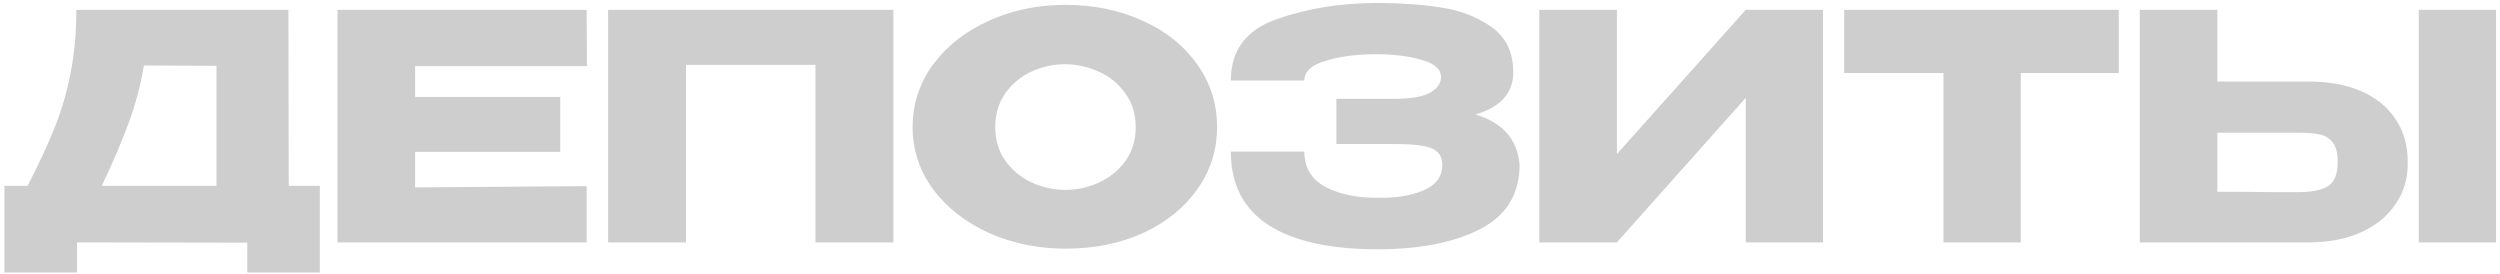 <?xml version="1.0" encoding="UTF-8"?> <svg xmlns="http://www.w3.org/2000/svg" width="557" height="61" viewBox="0 0 557 61" fill="none"> <path d="M64.33 41.4L71.26 41.4V60.72H55.09V54.07L17.15 54V60.72H0.98L0.98 41.4H6.16C8.68 36.5 10.71 32.113 12.25 28.24C13.79 24.367 14.957 20.33 15.75 16.13C16.59 11.883 17.01 7.24 17.01 2.2L64.26 2.2L64.33 41.4ZM32.06 14.59C31.313 19.07 30.17 23.363 28.63 27.47C27.137 31.577 25.153 36.22 22.68 41.4H48.23V14.66L32.06 14.59ZM124.824 33.84L92.484 33.84V41.75L130.704 41.47V54H75.194L75.194 2.2L130.704 2.2L130.774 14.73L92.484 14.73V21.59L124.824 21.59L124.824 33.84ZM199.047 2.2V54H181.687V14.45L152.847 14.45V54H135.487V2.2L199.047 2.2ZM237.354 1.08C243.747 1.08 249.51 2.27 254.644 4.65C259.824 6.983 263.86 10.227 266.754 14.38C269.694 18.487 271.164 23.13 271.164 28.31C271.164 33.443 269.694 38.063 266.754 42.17C263.86 46.277 259.847 49.52 254.714 51.9C249.58 54.233 243.817 55.4 237.424 55.4C231.264 55.4 225.57 54.233 220.344 51.9C215.117 49.52 210.964 46.277 207.884 42.17C204.85 38.017 203.334 33.397 203.334 28.31C203.334 23.177 204.85 18.533 207.884 14.38C210.964 10.227 215.094 6.983 220.274 4.65C225.5 2.27 231.194 1.08 237.354 1.08ZM237.424 42.31C240.037 42.31 242.534 41.75 244.914 40.63C247.34 39.51 249.3 37.9 250.794 35.8C252.287 33.7 253.034 31.203 253.034 28.31C253.034 25.417 252.264 22.92 250.724 20.82C249.23 18.673 247.27 17.063 244.844 15.99C242.417 14.87 239.897 14.31 237.284 14.31C234.624 14.31 232.104 14.87 229.724 15.99C227.344 17.11 225.407 18.743 223.914 20.89C222.467 22.99 221.744 25.463 221.744 28.31C221.744 31.203 222.49 33.7 223.984 35.8C225.477 37.9 227.414 39.51 229.794 40.63C232.22 41.75 234.764 42.31 237.424 42.31ZM338.559 36.85C338.512 43.337 335.572 48.073 329.739 51.06C323.905 54.047 316.299 55.54 306.919 55.54C296.325 55.54 288.229 53.743 282.629 50.15C277.029 46.51 274.229 41.05 274.229 33.77L290.609 33.77C290.609 37.363 292.195 40 295.369 41.68C298.542 43.313 302.392 44.107 306.919 44.06C310.885 44.153 314.269 43.617 317.069 42.45C319.869 41.283 321.292 39.417 321.339 36.85C321.339 35.543 320.989 34.563 320.289 33.91C319.589 33.21 318.492 32.743 316.999 32.51C315.505 32.23 313.405 32.09 310.699 32.09H297.749V22.01H310.699C314.432 22.01 317.092 21.543 318.679 20.61C320.265 19.677 321.059 18.533 321.059 17.18C321.059 15.453 319.682 14.193 316.929 13.4C314.222 12.56 310.885 12.117 306.919 12.07C302.392 12.07 298.542 12.56 295.369 13.54C292.195 14.473 290.609 15.943 290.609 17.95L274.229 17.95C274.229 11.23 277.612 6.68 284.379 4.3C291.192 1.873 298.705 0.66 306.919 0.66C311.912 0.66 316.555 0.987 320.849 1.64C325.189 2.247 328.992 3.693 332.259 5.98C335.525 8.267 337.159 11.65 337.159 16.13C337.159 20.703 334.359 23.83 328.759 25.51C334.825 27.33 338.092 31.063 338.559 36.71V36.85ZM360.248 2.2V34.33L388.948 2.2L406.168 2.2V54L388.948 54V21.8L360.248 54H342.958V2.2L360.248 2.2ZM410.883 16.2V2.2L472.063 2.2L410.883 16.2ZM472.063 2.2V16.27L450.222 16.27V54H433.003V16.27L410.883 16.27V2.2L472.063 2.2ZM514.327 18.16C518.761 18.16 522.634 18.86 525.947 20.26C529.261 21.66 531.827 23.713 533.647 26.42C535.514 29.127 536.447 32.37 536.447 36.15V36.43C536.447 39.883 535.514 42.94 533.647 45.6C531.827 48.26 529.237 50.337 525.877 51.83C522.564 53.277 518.737 54 514.397 54L476.737 54V2.2L494.027 2.2V18.16L514.327 18.16ZM538.897 54V2.2L556.117 2.2V54H538.897ZM512.227 42.8C515.121 42.8 517.267 42.357 518.667 41.47C520.114 40.583 520.837 38.787 520.837 36.08C520.837 34.167 520.487 32.743 519.787 31.81C519.087 30.877 518.154 30.27 516.987 29.99C515.821 29.71 514.234 29.57 512.227 29.57H512.157L494.027 29.57V42.73C499.534 42.73 503.384 42.753 505.577 42.8C507.817 42.8 509.334 42.8 510.127 42.8H512.227Z" fill="#CECECE"></path> </svg> 
